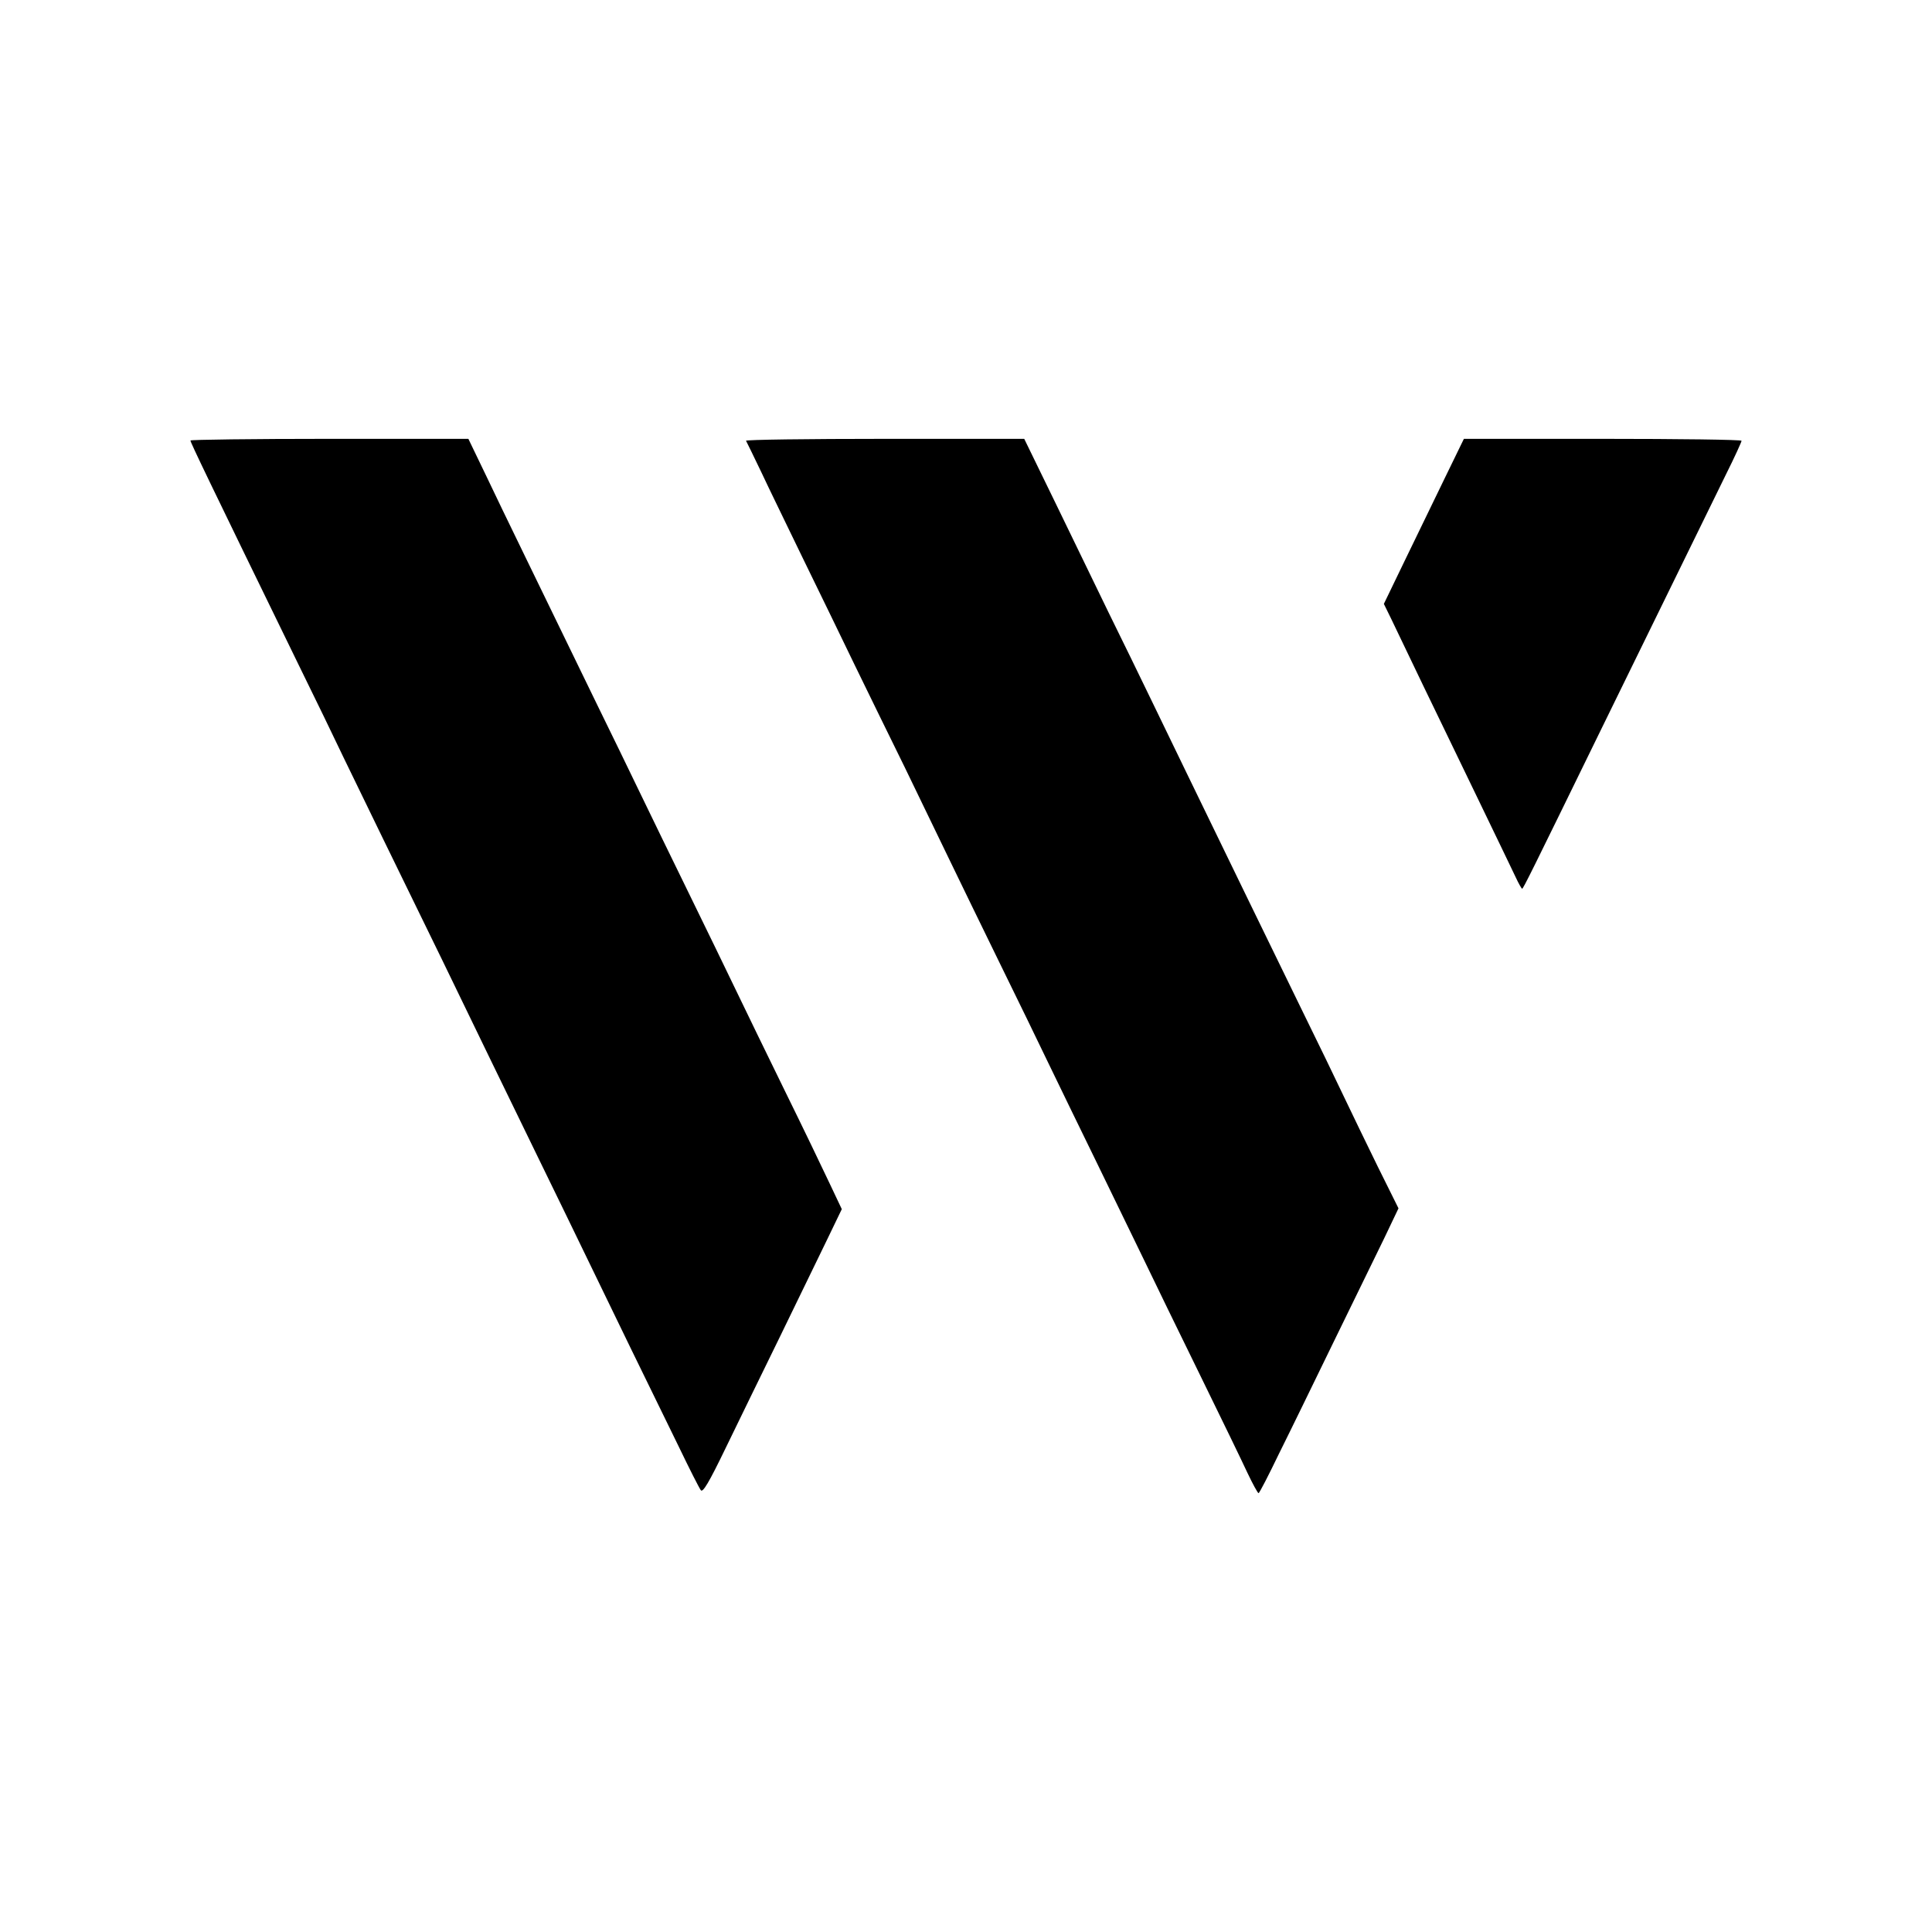 <?xml version="1.0" standalone="no"?>
<!DOCTYPE svg PUBLIC "-//W3C//DTD SVG 20010904//EN"
 "http://www.w3.org/TR/2001/REC-SVG-20010904/DTD/svg10.dtd">
<svg version="1.0" xmlns="http://www.w3.org/2000/svg"
 width="700pt" height="700pt" viewBox="0 0 700 700"
 preserveAspectRatio="xMidYMid meet">
<g transform="translate(0,700) scale(0.1,-0.1)"
fill="#000000" stroke="none">
<path d="M690 5404 c0 -7 62 -136 395 -819 54 -110 126 -258 160 -330 67 -138
194 -400 358 -735 55 -113 132 -272 172 -355 40 -82 121 -249 180 -370 59
-121 138 -283 175 -360 77 -160 230 -474 331 -680 37 -77 72 -146 78 -154 7
-11 30 28 89 150 44 90 132 272 197 404 64 132 141 290 171 352 l54 112 -44
93 c-24 51 -96 201 -161 333 -65 132 -143 294 -175 360 -32 66 -108 224 -170
350 -62 127 -143 293 -180 370 -37 77 -108 223 -158 325 -214 441 -338 694
-399 823 l-66 137 -504 0 c-276 0 -503 -3 -503 -6z"/>
<path d="M2703 5403 c3 -5 27 -55 55 -113 27 -58 96 -199 152 -315 56 -115
141 -289 187 -385 47 -96 128 -263 181 -370 52 -107 125 -258 162 -335 37 -77
118 -243 180 -370 62 -126 143 -293 180 -370 37 -77 116 -239 175 -360 59
-121 135 -278 170 -350 34 -71 125 -258 202 -415 77 -157 155 -318 173 -357
19 -40 37 -73 40 -73 3 0 36 64 74 143 39 78 128 261 199 407 71 146 153 314
182 373 l52 109 -75 151 c-41 84 -96 197 -122 252 -26 55 -98 204 -160 330
-62 127 -147 302 -190 390 -209 431 -269 553 -342 705 -44 91 -116 239 -161
330 -44 91 -131 270 -193 398 l-113 232 -506 0 c-278 0 -504 -3 -502 -7z"/>
<path d="M5230 5258 c-41 -84 -106 -219 -145 -299 l-71 -147 26 -53 c14 -30
67 -139 117 -244 50 -104 142 -293 203 -420 61 -126 120 -249 131 -272 11 -24
22 -43 24 -43 4 0 35 63 290 585 89 182 166 339 448 915 32 64 57 119 57 123
0 4 -226 7 -503 7 l-503 0 -74 -152z"/>
</g>
</svg>
